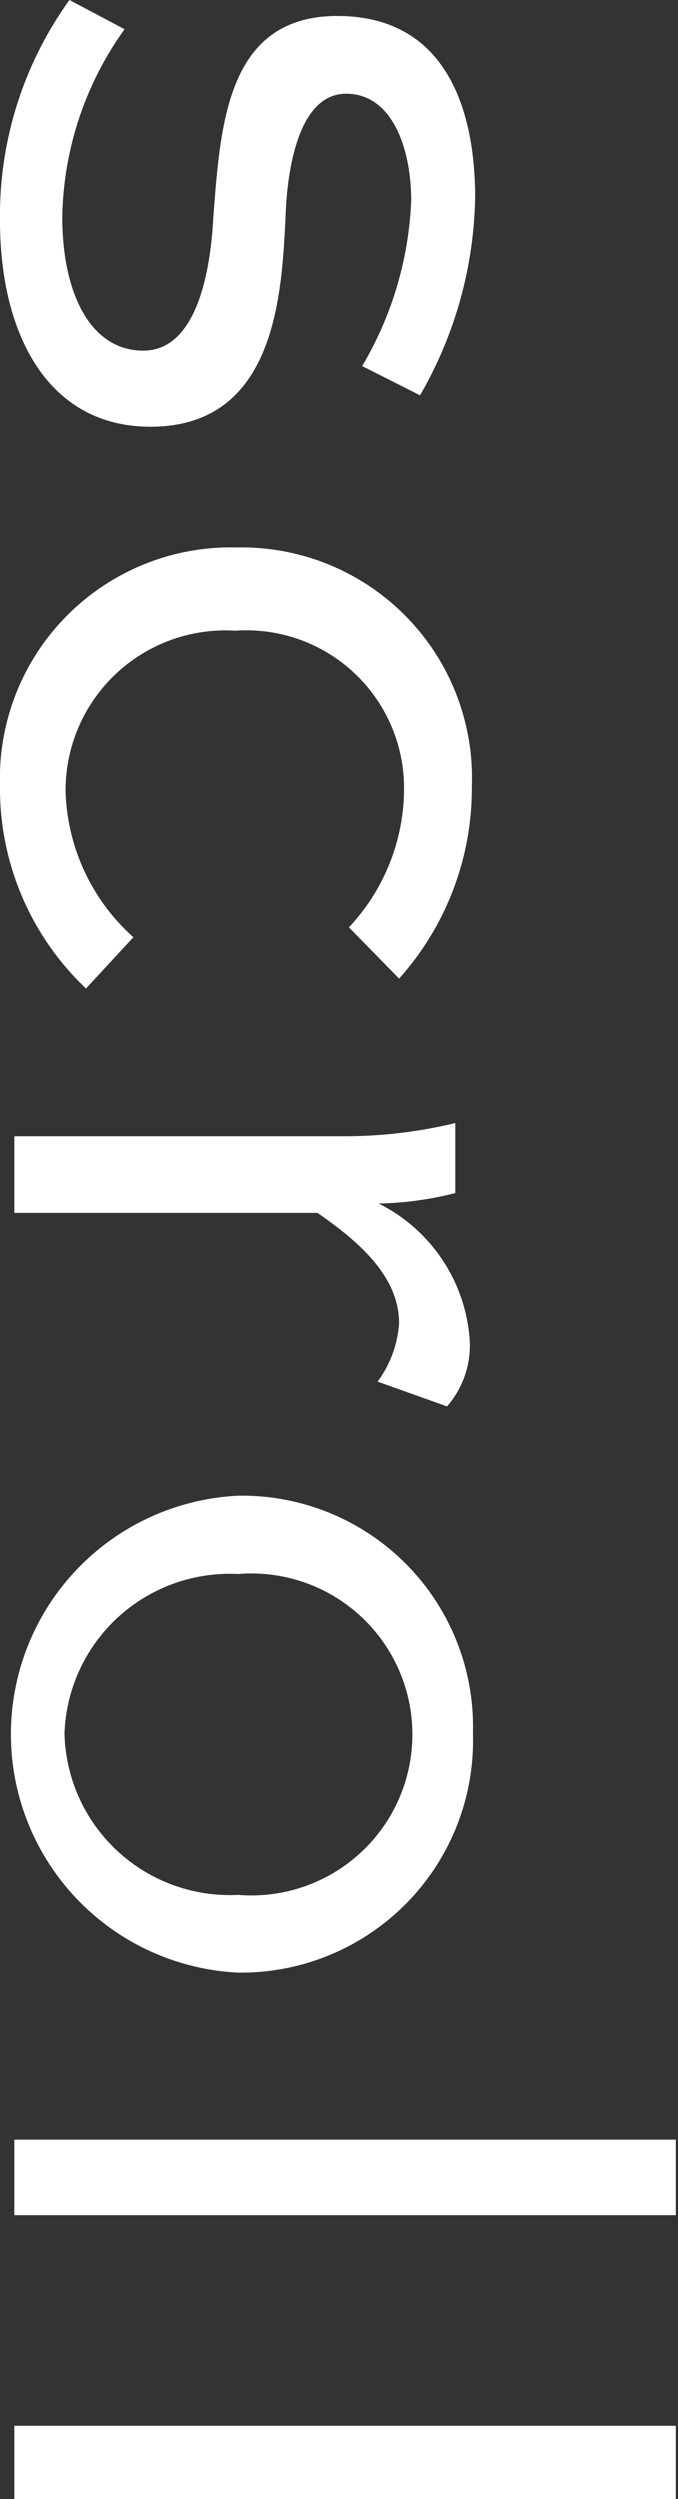 <svg xmlns="http://www.w3.org/2000/svg" viewBox="0 0 12.3 45.33"><rect x="0" y="0" width="12.3" height="45.33" fill="#333333" stroke="none"/><defs><style>.cls-1{fill:#fff;}</style></defs><g id="レイヤー_2" data-name="レイヤー 2"><g id="レイヤー_1-2" data-name="レイヤー 1"><path class="cls-1" d="M6.57,6.64a6.39,6.39,0,0,0,.89-3c0-.94-.34-1.94-1.18-1.94S5.21,3,5.18,3.94C5.11,5.35,5,7.74,2.73,7.74.86,7.74,0,6.05,0,4A6.69,6.69,0,0,1,1.26,0l1,.53A6,6,0,0,0,1.13,3.94c0,1.36.5,2.42,1.47,2.42S3.82,4.92,3.87,3.94C4,2.27,4.11.29,6.12.29s2.5,1.76,2.5,3.29a7.41,7.41,0,0,1-1,3.59Z"/><path class="cls-1" d="M6.33,16.82a3.68,3.68,0,0,0,1-2.56,2.86,2.86,0,0,0-3.06-2.82,2.9,2.9,0,0,0-3.08,2.92A3.69,3.69,0,0,0,2.42,17l-.86.93A5,5,0,0,1,0,14.24a4.19,4.19,0,0,1,4.3-4.31,4.18,4.18,0,0,1,4.26,4.33,5.17,5.17,0,0,1-1.32,3.49Z"/><path class="cls-1" d="M.26,20.61h6a8.53,8.53,0,0,0,2-.24v1.27a6.06,6.06,0,0,1-1.39.19,3,3,0,0,1,1.65,2.46,1.68,1.68,0,0,1-.41,1.22l-1.26-.45A2,2,0,0,0,7.24,24c0-.88-.79-1.52-1.48-2H.26Z"/><path class="cls-1" d="M8.58,31.44a4.21,4.21,0,0,1-4.26,4.34,4.33,4.33,0,0,1,0-8.65A4.19,4.19,0,0,1,8.58,31.44Zm-7.41,0a3,3,0,0,0,3.15,2.93,2.92,2.92,0,1,0,0-5.82A3,3,0,0,0,1.17,31.44Z"/><path class="cls-1" d="M.26,38.81h12v1.37H.26Z"/><path class="cls-1" d="M.26,44h12v1.38H.26Z"/></g></g></svg>
